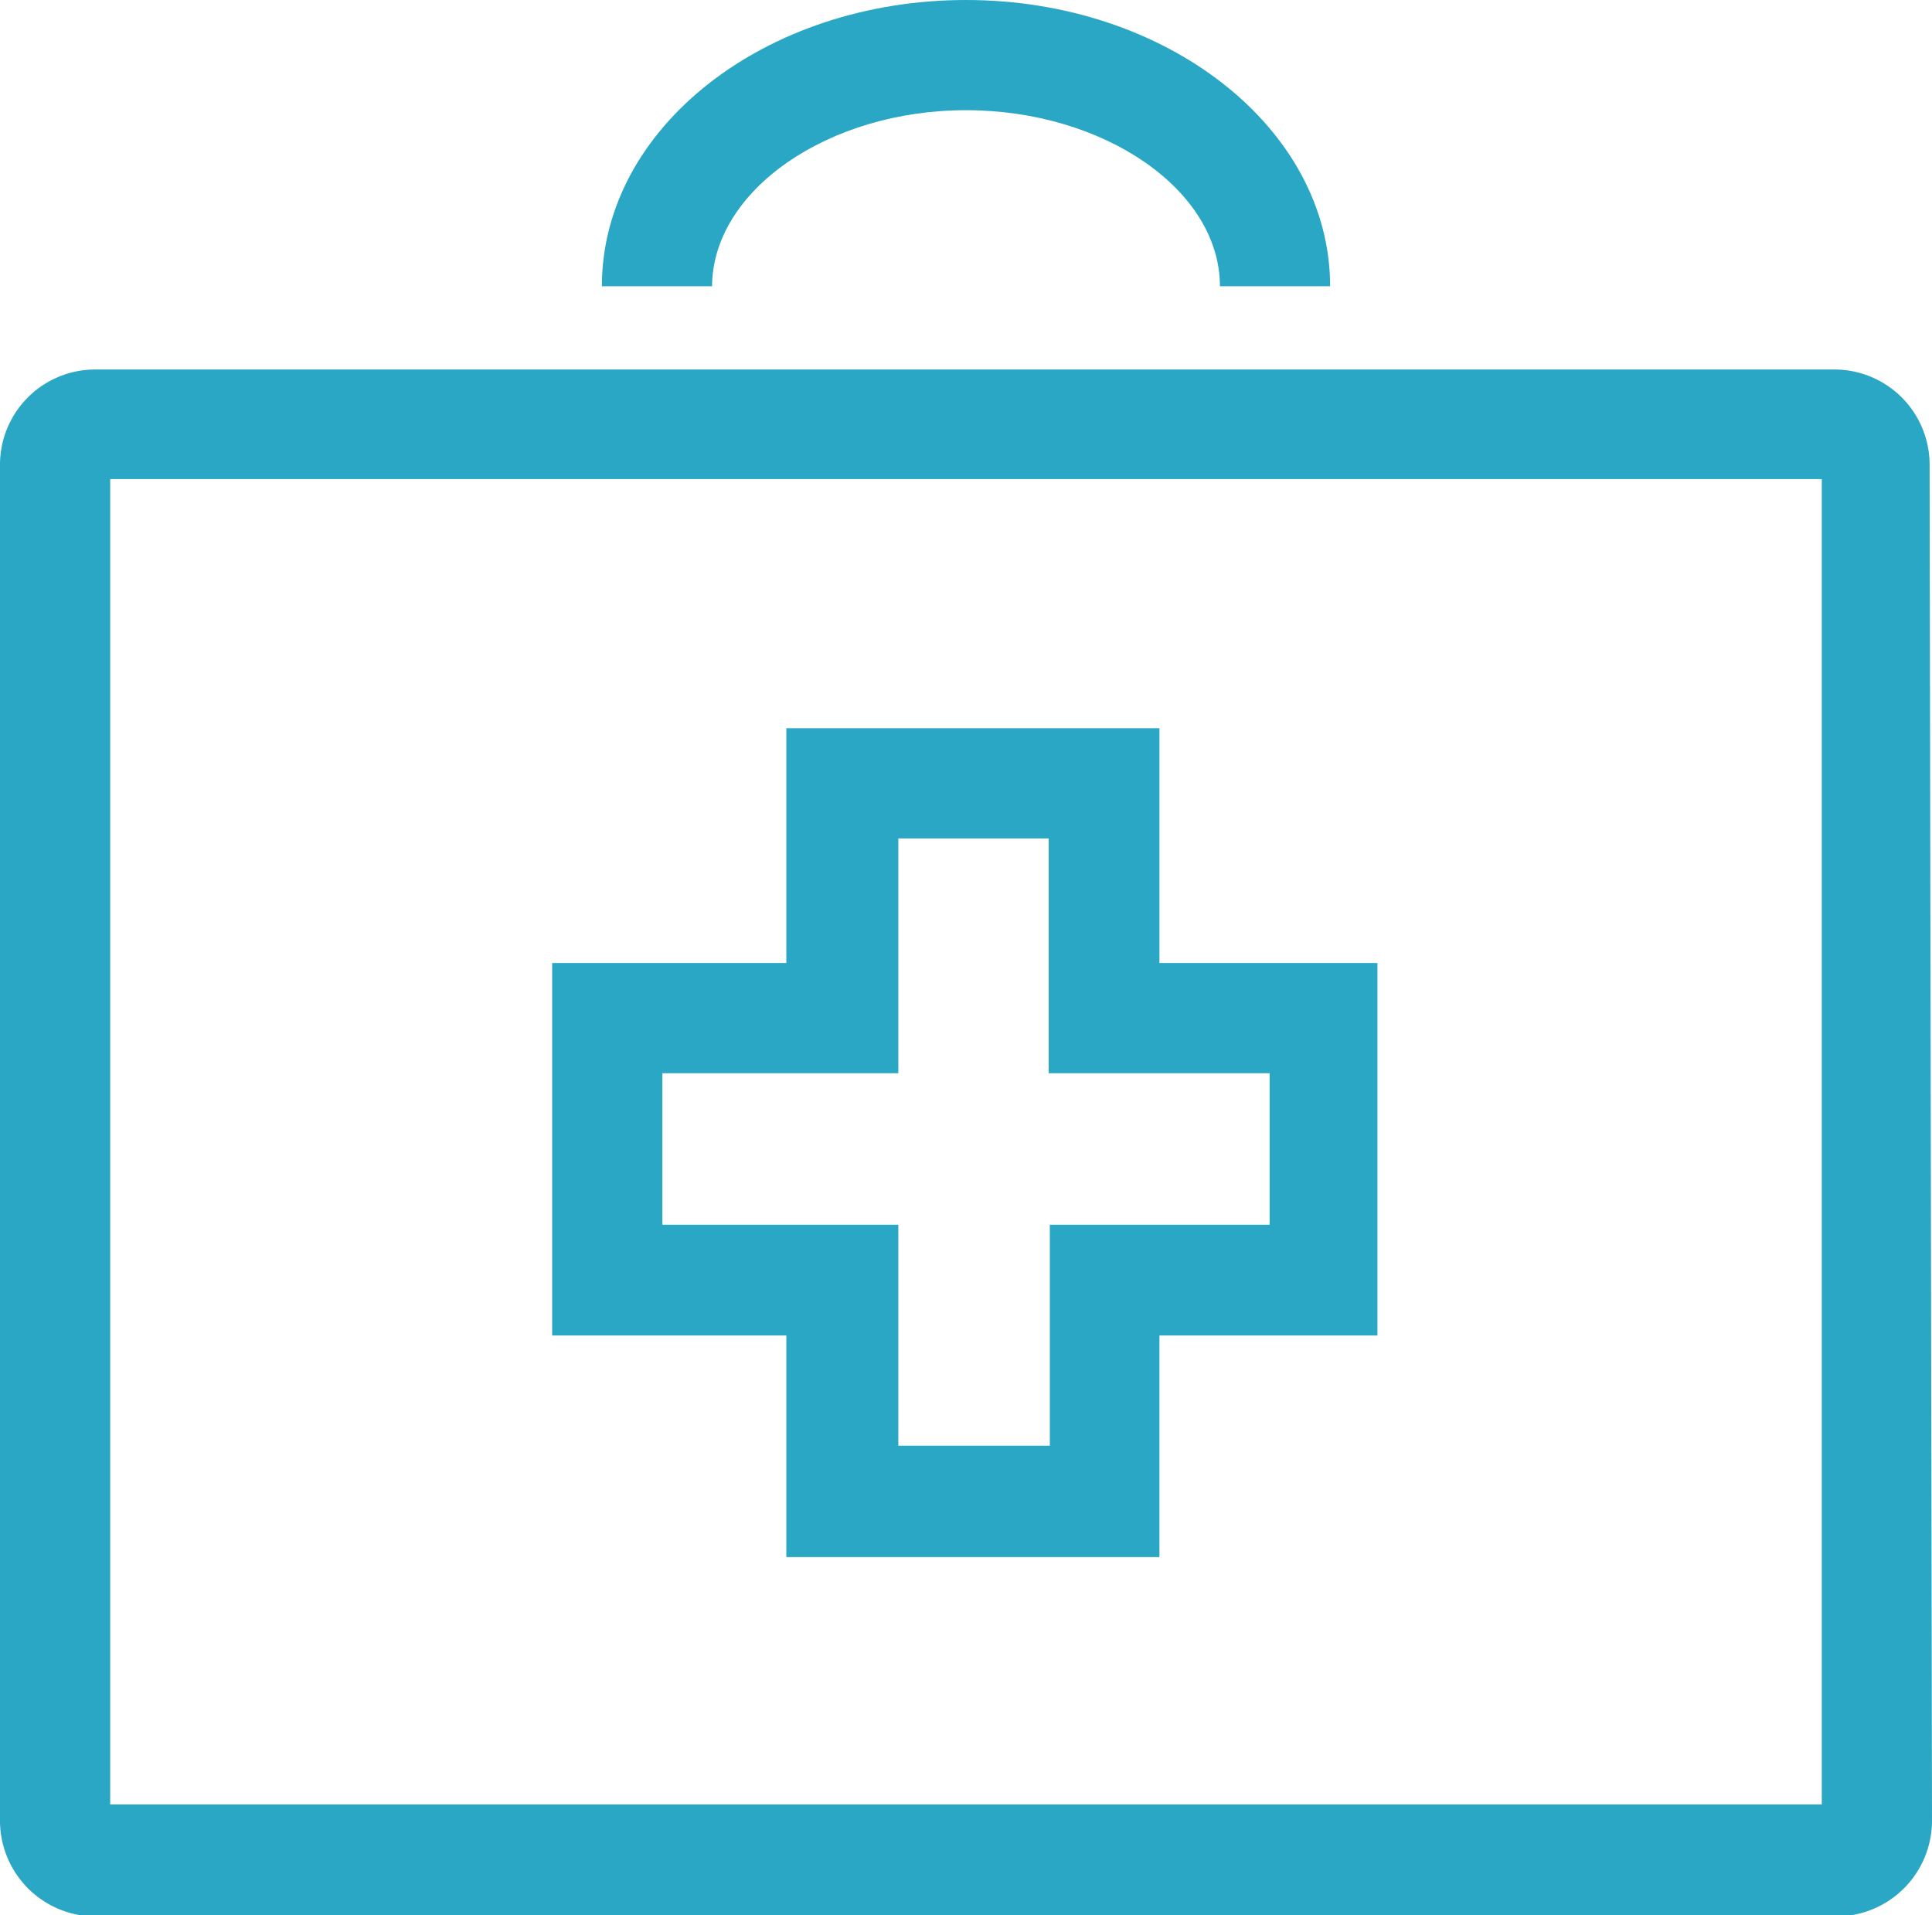 <svg xmlns="http://www.w3.org/2000/svg" viewBox="0 0 32.26 31.98"><defs><style>.cls-1{fill:#2aa7c5;}</style></defs><g id="レイヤー_2" data-name="レイヤー 2"><g id="レイヤー_8" data-name="レイヤー 8"><path class="cls-1" d="M19.36,26H13.13V22.3H9.22V16.08h3.91V12.16h6.23v3.92H23V22.3H19.36ZM15,24.14h2.53V20.45H21.2V17.92H17.51V14H15v3.92H11.06v2.53H15Z"/><path class="cls-1" d="M32.26,30.4A1.6,1.6,0,0,1,30.65,32h-29A1.6,1.6,0,0,1,0,30.4V7.74A1.59,1.59,0,0,1,1.61,6.17h29a1.59,1.59,0,0,1,1.61,1.57ZM1.84,30.13H30.42V8H1.84Z"/><path class="cls-1" d="M11.89,4.79c0-1.61,1.94-2.95,4.24-2.95s4.24,1.33,4.24,2.94h1.84C22.21,2.14,19.48,0,16.13,0s-6.08,2.13-6.08,4.78h1.84Z"/></g></g></svg>